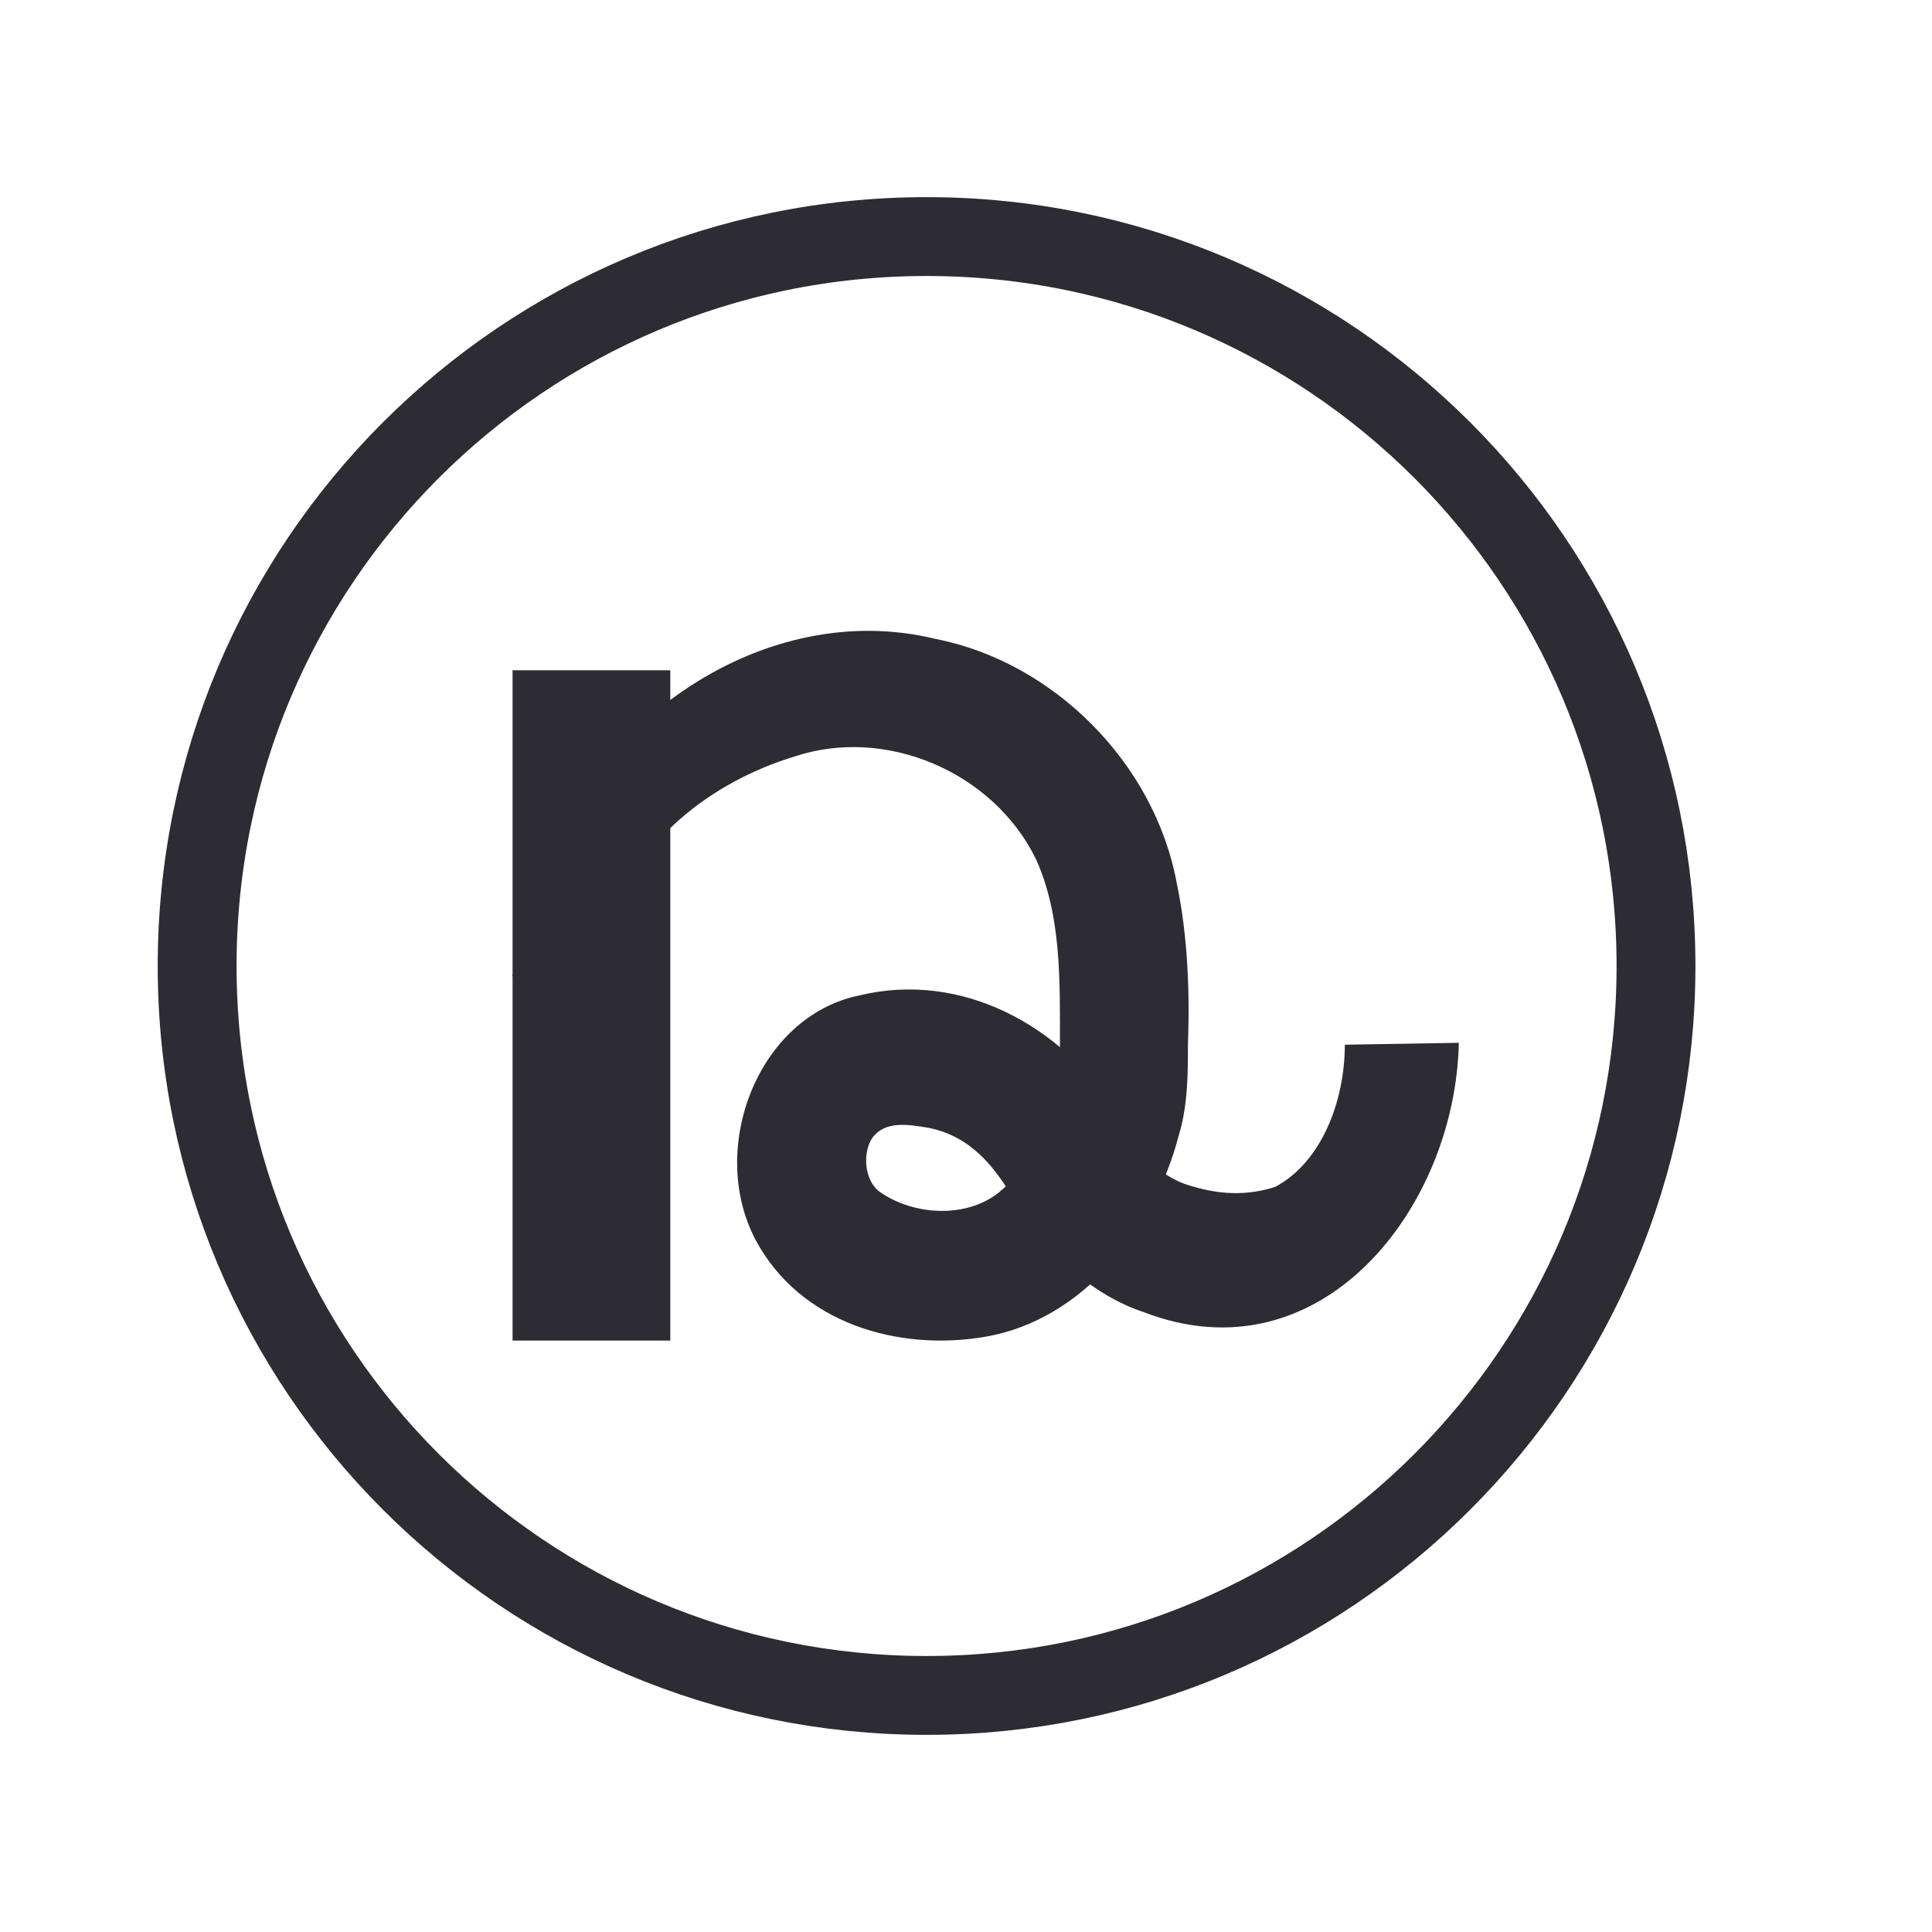 <svg width="49" height="49" viewBox="0 0 49 49" fill="none" xmlns="http://www.w3.org/2000/svg">
<path d="M23.5 43C33.717 43 42 34.717 42 24.5C42 14.283 33.717 6 23.5 6C13.283 6 5 14.283 5 24.5C5 34.717 13.283 43 23.5 43Z" stroke="#2D2C34" stroke-width="2"/>
<path d="M13 24.716C13.188 24.524 13.282 24.332 13.282 24.14C13.329 23.61 13.471 23.034 13.612 22.505C14.882 18.321 19.4 15.147 23.729 16.205C26.694 16.782 29.282 19.331 29.847 22.408C30.129 23.755 30.177 25.197 30.129 26.496C30.129 27.217 30.129 28.035 29.894 28.804C29.282 31.16 27.494 33.468 25 33.901C22.788 34.286 20.294 33.565 19.165 31.449C17.941 29.14 19.212 25.774 21.8 25.245C24.388 24.62 26.929 26.015 28.294 28.179C28.482 28.467 28.953 29.237 29.188 29.477C29.424 29.718 29.8 29.958 30.129 30.054C30.882 30.295 31.588 30.343 32.341 30.102C33.518 29.477 34.108 27.924 34.108 26.496L37 26.448C36.906 30.679 33.471 35.007 29 33.276C27.824 32.891 26.694 31.93 26.035 30.872L25.518 30.102C25.047 29.381 24.482 28.804 23.588 28.611C23.024 28.515 22.459 28.419 22.129 28.852C21.894 29.189 21.894 29.862 22.271 30.198C23.118 30.824 24.482 30.92 25.329 30.247C26.035 29.669 26.553 28.756 26.788 27.842C26.882 27.457 26.835 27.025 26.882 26.544C26.882 24.909 26.929 23.226 26.271 21.783C25.188 19.571 22.459 18.417 20.153 19.186C18.082 19.812 16.012 21.35 15.447 23.61C15.4 23.755 15.4 23.851 15.4 23.995C15.4 24.236 15.259 24.524 15.635 24.765H13V24.716Z" fill="#2D2C34"/>
<path d="M17 17H13V34H17V17Z" fill="#2D2C34"/>
</svg>
